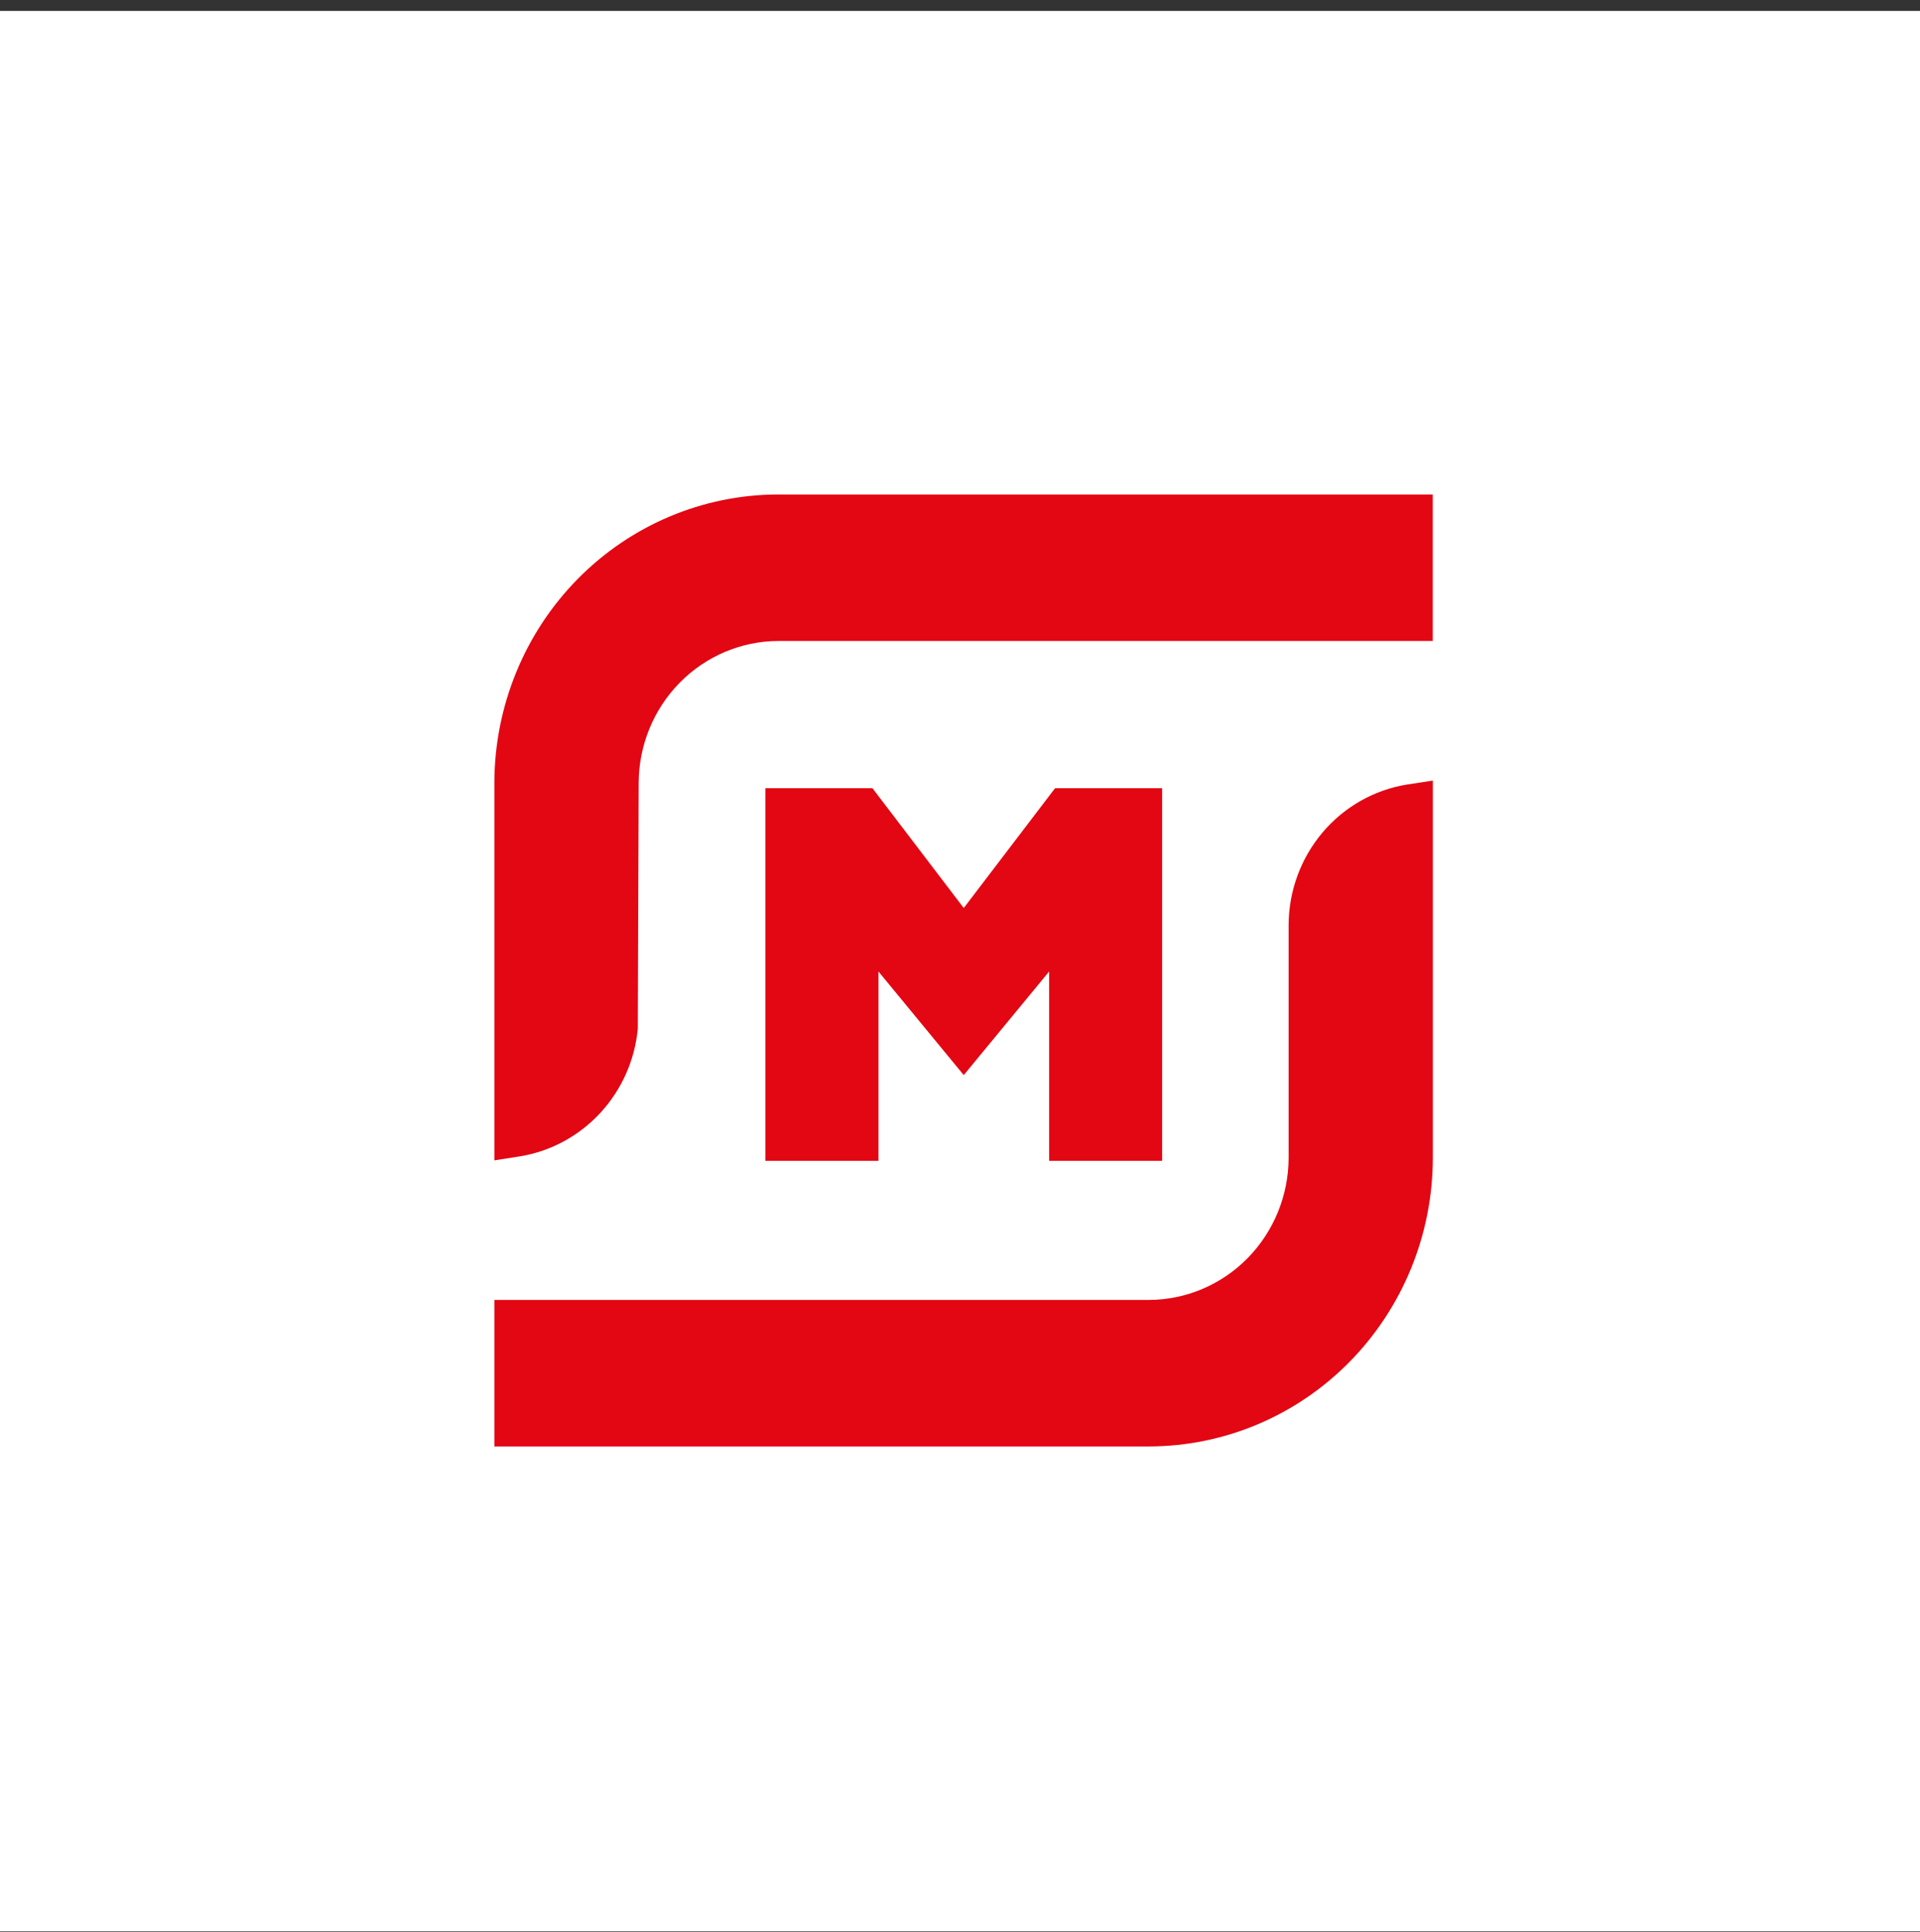 <?xml version="1.0" encoding="UTF-8"?> <svg xmlns="http://www.w3.org/2000/svg" width="167" height="168" viewBox="0 0 167 168" fill="none"><rect x="0" y="0" width="167" height="168" fill="#333333" stroke="none"/><rect width="167" height="167" transform="translate(0 0.95)" fill="white"></rect><path d="M43 68.062C43.014 61.418 45.617 55.051 50.241 50.353C54.864 45.656 61.131 43.012 67.668 43H124.619V55.739H67.683C64.471 55.753 61.394 57.056 59.122 59.364C56.85 61.671 55.566 64.797 55.55 68.062L55.476 89.449C55.216 92.189 54.07 94.764 52.218 96.773C50.366 98.781 47.911 100.11 45.237 100.551L43 100.9V68.062Z" fill="#E30613"></path><path d="M43 125.779V113.039H99.95C103.164 113.024 106.24 111.719 108.512 109.411C110.784 107.101 112.068 103.975 112.083 100.71V80.414C112.099 77.47 113.144 74.627 115.032 72.393C116.92 70.159 119.527 68.681 122.389 68.22L124.626 67.879V100.71C124.612 107.354 122.009 113.723 117.386 118.421C112.762 123.119 106.496 125.765 99.958 125.779H43Z" fill="#E30613"></path><path d="M91.254 100.945V84.477L83.826 93.488L76.406 84.477V100.945H66.57V68.54H75.884L83.826 78.96L91.768 68.54H101.082V100.945H91.254Z" fill="#E30613"></path></svg> 